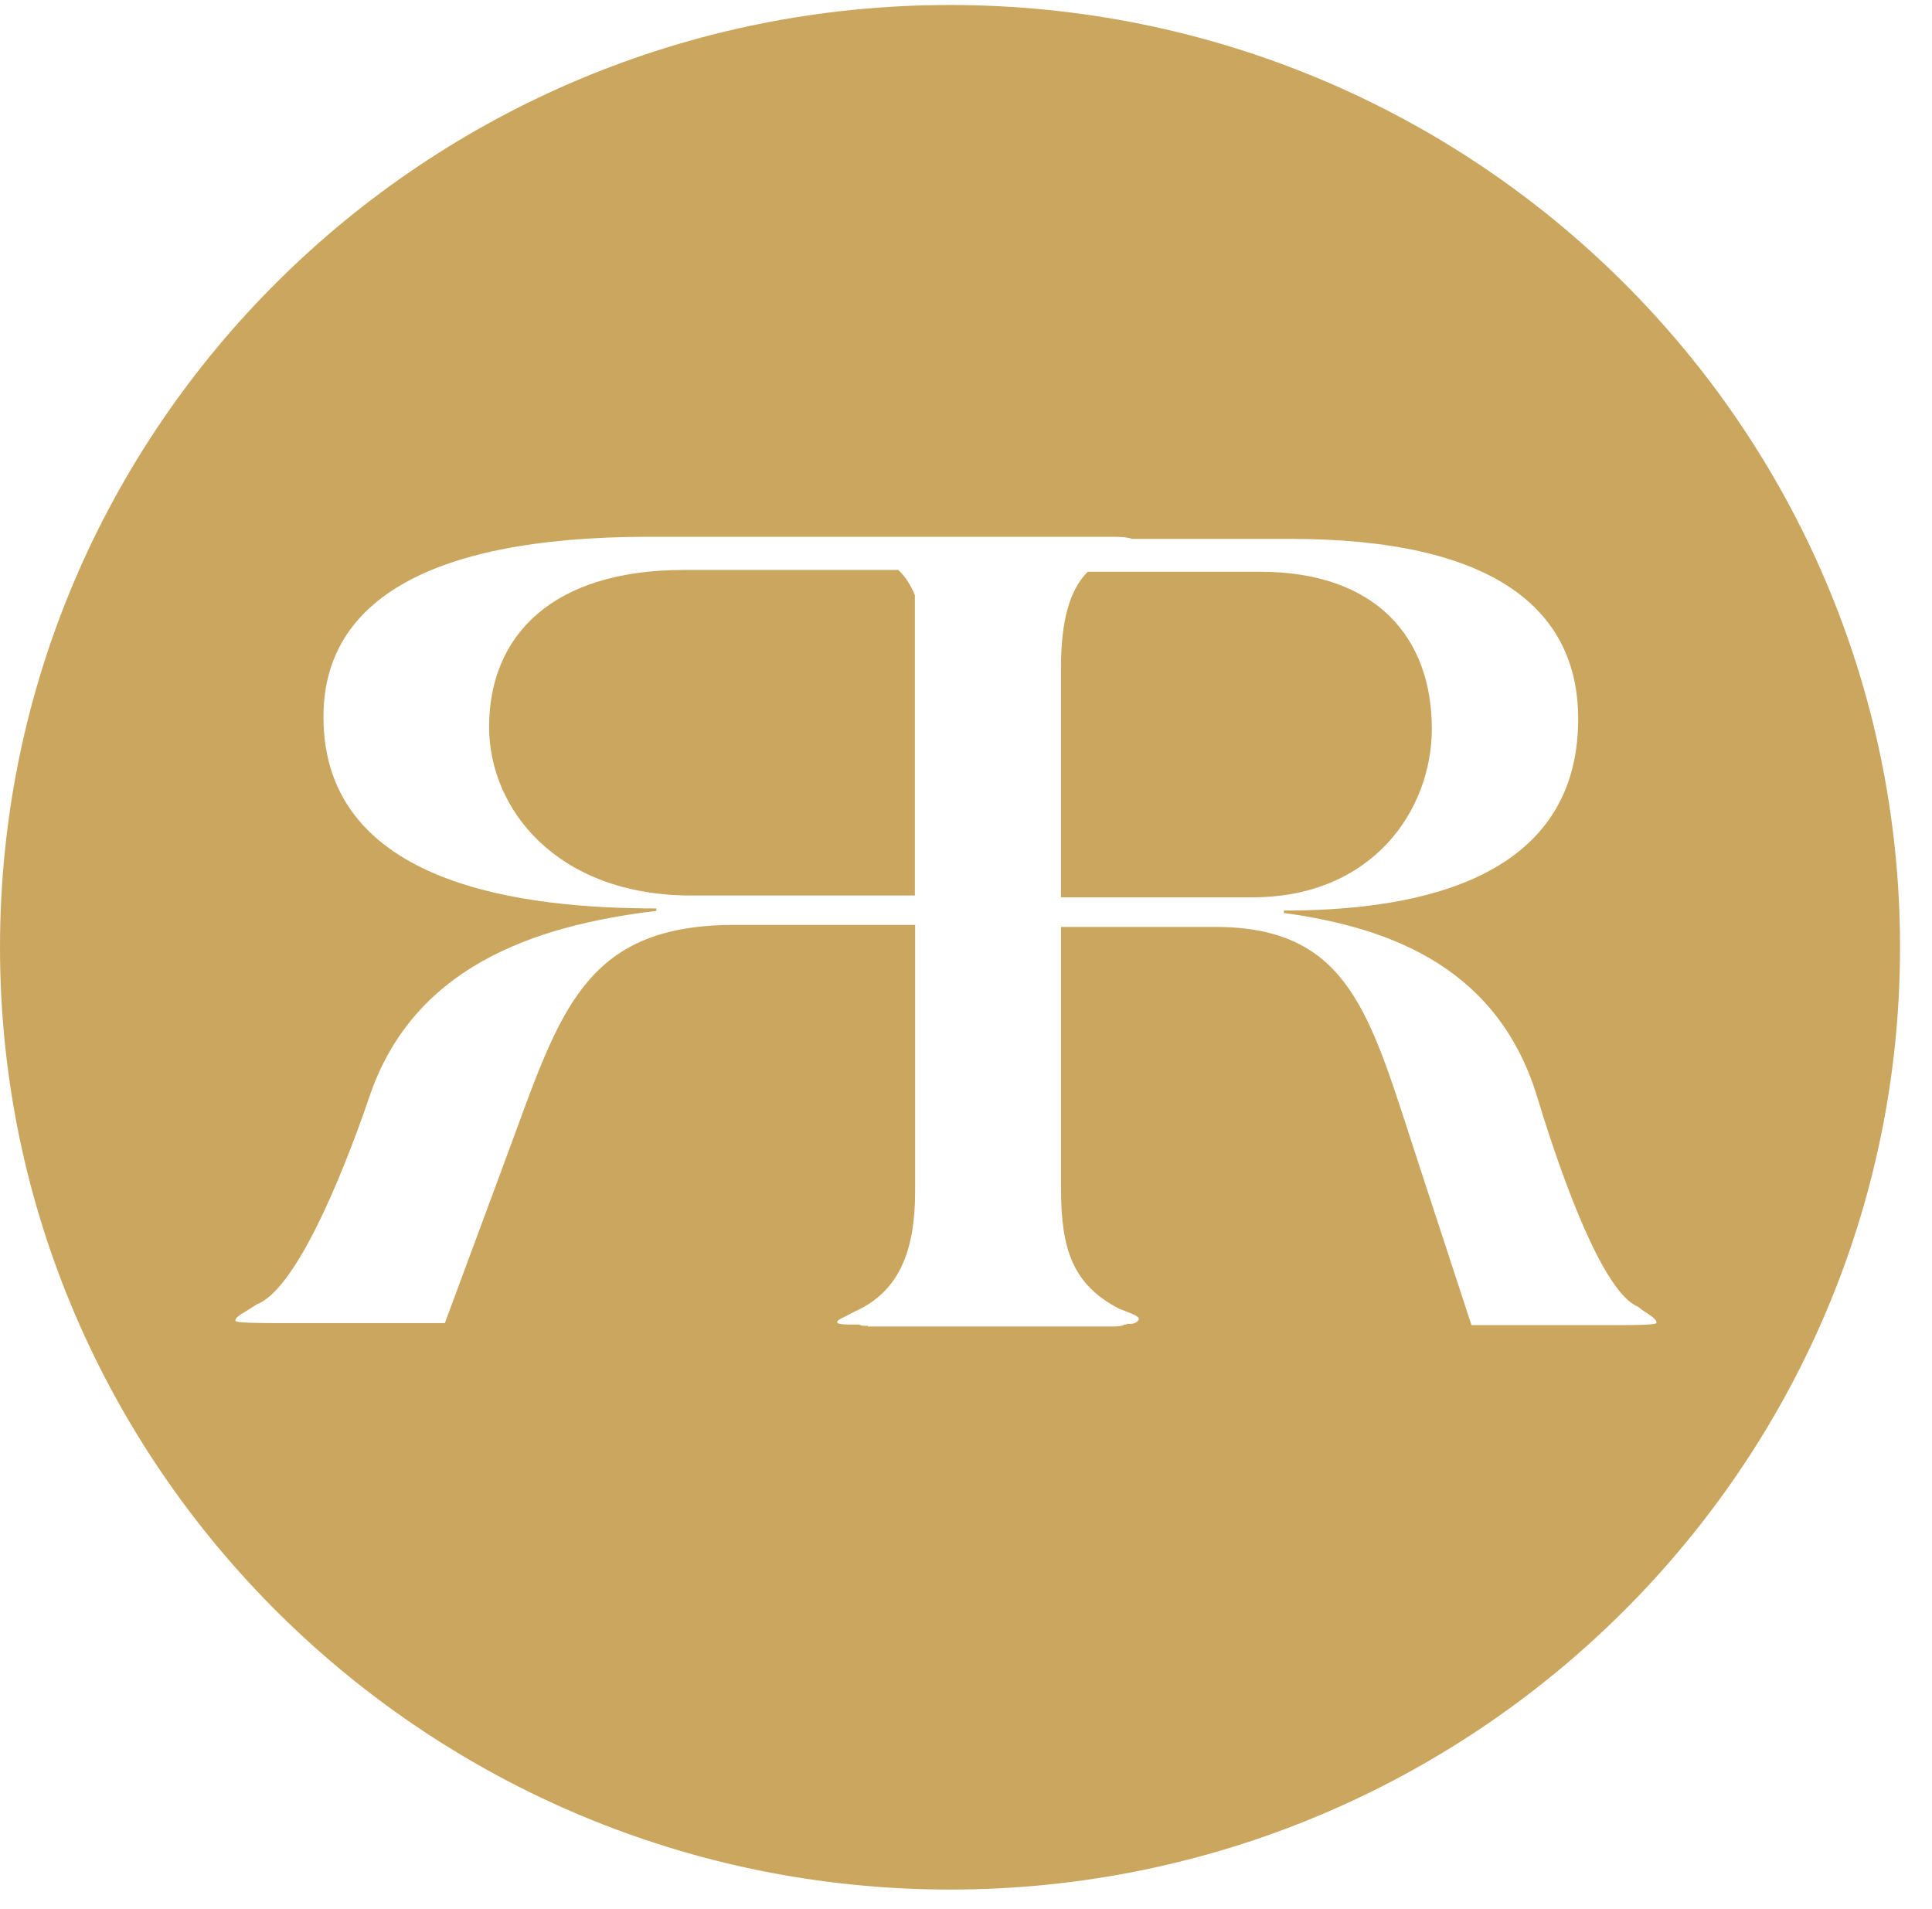 <?xml version="1.0" encoding="UTF-8" standalone="no"?> <svg xmlns:inkscape="http://www.inkscape.org/namespaces/inkscape" xmlns:sodipodi="http://sodipodi.sourceforge.net/DTD/sodipodi-0.dtd" xmlns="http://www.w3.org/2000/svg" xmlns:svg="http://www.w3.org/2000/svg" viewBox="1926 2480 40.248 39.762" width="40.248" height="39.762" data-guides="{&quot;vertical&quot;:[],&quot;horizontal&quot;:[]}" version="1.1" id="svg1" sodipodi:docname="vector.svg" inkscape:export-filename="R.svg" inkscape:export-xdpi="96" inkscape:export-ydpi="96"><path fill="#cba65e" stroke="none" fill-opacity="1" stroke-width="1" stroke-opacity="1" clip-rule="evenodd" color="#333333" fill-rule="evenodd" font-size-adjust="none" id="tSvgf2c38ff01b" title="Path 2" d="m 2052.73,2500.655 c 3.696,1.318 5.849,1.974 9.798,1.974 0,0 0,0 -0.01,0.01 4.87,0 10.971,-1.755 11,-7.589 0,-2.105 -0.913,-4.829 -6.92,-5.645 -0.686,-0.096 -1.35,-0.177 -1.984,-0.254 -4.128,-0.501 -7.024,-0.853 -7.024,-4.357 0,-3.35 3.602,-3.948 6.29,-3.948 4.109,0 6.254,1.974 7.109,4.297 0.043,0.082 0.07,0.139 0.103,0.167 0.017,0.015 0.034,0.022 0.056,0.022 0.124,0 0.189,-0.16 0.349,-0.692 0.316,-1.066 0.633,-2.132 0.949,-3.197 -2.747,-1.034 -5.624,-1.442 -8.595,-1.442 -4.587,0 -10.022,1.347 -10.022,6.803 0,4.669 5.759,5.472 9.367,5.975 0.028,0 0.055,0.01 0.083,0.012 0.267,0.037 0.543,0.071 0.824,0.105 2.612,0.32 5.654,0.692 5.654,4.032 0,4.006 -4.203,4.887 -7.457,4.887 -3.094,0 -7.428,-2.068 -7.899,-5.39 -0.036,-0.248 -0.065,-0.437 -0.224,-0.437 -0.11,0 -0.166,0.042 -0.225,0.196 -0.04,0.104 -0.081,0.259 -0.142,0.486 0,0.013 -0.01,0.026 -0.01,0.039 -0.358,1.316 -0.715,2.632 -1.073,3.948 z m -1.014,-19.556 c -1.014,0.626 -2.275,2.068 -2.275,5.484 0,2.309 0,4.618 0,6.926 0,6.424 -3.037,9.119 -9.515,9.119 -5.153,0 -10.37,-1.129 -10.37,-7.181 0,-3.957 0,-7.915 0,-11.872 0,-1.377 -0.377,-2.476 -1.457,-2.724 -0.159,-0.066 -0.348,-0.16 -0.348,-0.189 0,-0.095 0.189,-0.124 0.508,-0.124 0.222,0 0.629,0.021 1.107,0.046 0.675,0.035 1.489,0.078 2.117,0.078 0.629,0 1.443,-0.043 2.118,-0.078 0.169,-0.01 0.338,-0.017 0.507,-0.026 0.253,-0.012 0.463,-0.02 0.6,-0.02 0.168,0 0.3,0.01 0.387,0.029 0.078,0.019 0.12,0.05 0.12,0.094 0,0.029 -0.159,0.124 -0.347,0.189 -1.073,0.284 -1.457,1.377 -1.457,2.724 0,3.95 0,7.9 0,11.85 0,4.166 3.066,6.366 7.145,6.366 5.566,0 8.001,-2.571 8.001,-8.274 0,-2.321 0,-4.642 0,-6.963 0,-3.358 -0.921,-4.887 -2.276,-5.608 -0.188,-0.095 -0.442,-0.218 -0.442,-0.342 0,-0.124 0.16,-0.124 0.283,-0.124 0.293,0 0.524,0.012 0.751,0.028 0.096,0.01 0.193,0.015 0.289,0.023 0.421,0.034 0.901,0.073 1.772,0.073 0.937,0 1.67,-0.054 2.168,-0.091 0,0 0,-1e-4 0,-2e-4 0.254,-0.019 0.447,-0.033 0.574,-0.033 0.319,0 0.508,0.029 0.508,0.124 0.028,0.124 -0.124,0.248 -0.472,0.502 0,0 0,0 0,-0.01 z m -62.894,0.371 c 2.097,0 4.193,0 6.29,0 0,2.945 0,5.89 0,8.835 -2.022,0 -4.044,0 -6.065,0 -3.667,0 -5.5,-2.345 -5.5,-4.574 0,-2.476 1.703,-4.261 5.275,-4.261 z m 4.544,20.503 c 2.498,0 4.995,0 7.493,0 0,0 0,0.01 -0.01,0.015 0.188,0 0.282,0 0.348,-0.124 0,-0.095 -0.217,-0.16 -0.536,-0.284 -1.261,-0.663 -1.58,-1.631 -1.58,-3.263 0,-4.661 0,-9.323 0,-13.984 0,-1.005 0.029,-2.695 1.326,-3.168 0.348,-0.16 0.696,-0.189 0.696,-0.379 0,-0.124 -0.123,-0.189 -0.63,-0.189 -4.193,0 -8.387,0 -12.58,0 -6.254,0 -8.849,1.908 -8.849,4.887 0,4.603 5.5,5.2 9.037,5.2 0,0.022 0,0.044 0,0.066 -3.413,0.408 -6.638,1.566 -7.805,5.077 -0.789,2.287 -2.022,5.229 -3.065,5.608 -0.189,0.132 -0.356,0.219 -0.459,0.294 -0.067,0.049 -0.107,0.094 -0.107,0.143 0,0.036 0.152,0.066 1.261,0.066 1.476,0 2.952,0 4.428,0 0.536,-1.452 1.073,-2.904 1.609,-4.356 0.041,-0.111 0.082,-0.222 0.124,-0.333 0.064,-0.174 0.128,-0.349 0.192,-0.523 1.274,-3.479 2.053,-5.604 5.946,-5.604 1.633,0 3.266,0 4.899,0 0,2.413 0,4.827 0,7.24 0,1.631 -0.442,2.731 -1.645,3.263 -0.115,0.063 -0.206,0.108 -0.275,0.142 -0.077,0.039 -0.128,0.064 -0.159,0.086 -0.01,0.01 -0.014,0.012 -0.021,0.018 0,0 0,0.01 -0.01,0.01 0,0 0,0.01 -0.01,0.013 0,0.01 0,0.011 0,0.016 0,0.037 0.058,0.066 0.377,0.066 z m 15.588,-20.503 c 2.106,0 4.213,0 6.319,0 0,0 0,0 0,-0.01 3.573,0 5.276,1.821 5.247,4.297 0,2.229 -1.833,4.487 -5.5,4.487 -2.022,0 -4.044,0 -6.065,0 0,-2.925 0,-5.851 0,-8.776 z m 12.769,20.503 c 1.476,0 2.952,0 4.428,0 0,0 0,-0.01 -0.01,-0.015 1.137,0 1.297,-0.029 1.297,0 0,-0.057 -0.054,-0.115 -0.145,-0.178 -0.02,-0.014 -0.041,-0.028 -0.061,-0.041 -0.034,-0.021 -0.069,-0.042 -0.103,-0.064 -0.088,-0.051 -0.176,-0.103 -0.264,-0.154 -1.043,-0.371 -2.304,-3.35 -3.065,-5.608 -1.195,-3.511 -4.42,-4.669 -7.805,-5.077 0,-0.022 0,-0.044 0,-0.066 3.537,0 9.037,-0.59 9.037,-5.2 0,-2.942 -2.587,-4.887 -8.848,-4.887 -4.193,0 -8.387,0 -12.58,0 -0.507,0 -0.63,0.066 -0.63,0.189 0,0.218 0.319,0.255 0.695,0.379 1.333,0.473 1.363,2.163 1.363,3.168 0,4.661 0,9.323 0,13.984 0,1.631 -0.319,2.607 -1.58,3.263 -0.235,0.121 -0.421,0.184 -0.497,0.236 -0.012,0.01 -0.021,0.016 -0.027,0.023 0,0 0,0.01 -0.01,0.01 0,0.01 0,0.011 0,0.017 0,0.021 0.012,0.035 0.034,0.045 0.01,0 0.012,0 0.018,0.01 0.01,0 0.013,0 0.019,0 0.051,0.01 0.126,0.01 0.211,0.01 2.498,0 4.995,0 7.493,0 0.311,0 0.376,-0.036 0.376,-0.066 0,-0.047 -0.03,-0.077 -0.102,-0.116 -0.074,-0.039 -0.193,-0.087 -0.369,-0.168 -1.203,-0.539 -1.645,-1.631 -1.645,-3.263 0,-2.435 0,-4.87 0,-7.305 1.633,0.041 3.266,0.082 4.899,0.124 3.953,0.089 4.695,2.117 6.004,5.696 0.086,0.233 0.171,0.466 0.257,0.699 0.536,1.452 1.073,2.904 1.609,4.356 z m 45.422,10.451 c -0.183,0 -0.367,0 -0.55,0 0,-0.056 0,-0.113 0,-0.169 0.01,-0.196 0.01,-0.364 0.01,-0.501 0,-0.204 -0.029,-0.736 -0.08,-1.58 0.259,0.01 0.519,0.014 0.778,0.022 0,10e-5 0.01,3e-4 0.013,4e-4 0.621,0.018 1.031,0.029 1.231,0.029 1.138,0 2.275,0 3.413,0 0.391,0 1.066,-0.015 2.022,-0.051 -0.05,0.845 -0.08,1.369 -0.08,1.58 0,0.116 0,0.253 0,0.411 0,0.081 0.01,0.167 0.01,0.259 -0.184,0 -0.367,0 -0.551,0 -0.058,-0.925 -0.152,-1.427 -0.29,-1.508 -0.07,-0.043 -0.301,-0.075 -0.69,-0.096 -0.341,-0.018 -0.802,-0.028 -1.382,-0.028 -0.029,0.328 -0.044,0.641 -0.044,0.94 0,0.233 0,0.466 0,0.699 -0.01,0.456 -0.015,0.913 -0.022,1.369 0,0.619 0,1.238 0,1.857 0,0.692 0.01,1.1 0.03,1.209 0.011,0.057 0.034,0.111 0.07,0.159 0.032,0.043 0.074,0.083 0.125,0.117 0.116,0.073 0.297,0.109 0.551,0.109 0.188,0 0.377,0 0.565,0 0,0.153 0,0.306 0,0.459 -0.848,-0.029 -1.58,-0.051 -2.203,-0.051 -0.543,0 -1.159,0.014 -1.848,0.051 0,-0.153 0,-0.306 0,-0.459 0.191,0 0.382,0 0.573,0 0.347,0 0.572,-0.066 0.659,-0.204 0.087,-0.138 0.131,-0.554 0.131,-1.253 0,-0.665 0,-1.33 0,-1.996 0,-1.399 -0.03,-2.404 -0.08,-3.015 -0.135,0 -0.271,0 -0.406,0 -0.544,0 -0.96,0.013 -1.246,0.039 -0.231,0.021 -0.377,0.049 -0.435,0.085 -0.131,0.087 -0.225,0.59 -0.29,1.508 0,0 0,0 0.01,0.01 z m -3.752,-0.071 c -0.014,-0.739 -0.033,-1.191 -0.059,-1.357 -0.037,-0.226 -0.276,-0.342 -0.71,-0.342 -0.189,0 -0.377,0 -0.566,0 0,-0.153 0,-0.306 0,-0.459 0.696,0.029 1.312,0.051 1.848,0.051 0.565,0 1.297,-0.015 2.188,-0.051 0,0.153 0,0.306 0,0.459 -0.188,0 -0.377,0 -0.565,0 -0.478,0 -0.724,0.138 -0.746,0.43 -0.022,0.284 -0.036,1.238 -0.036,2.877 0,0.629 0.01,1.258 0.014,1.886 0,0.634 0.014,0.998 0.029,1.078 0.01,0.044 0.026,0.087 0.056,0.128 0.029,0.039 0.068,0.077 0.118,0.113 0.109,0.073 0.29,0.109 0.558,0.109 0.188,0 0.377,0 0.565,0 0,0.153 0,0.306 0,0.459 -0.84,-0.029 -1.572,-0.051 -2.188,-0.051 -0.253,0 -0.52,0 -0.803,0.01 -0.326,0.01 -0.673,0.021 -1.045,0.041 0,-0.153 0,-0.306 0,-0.459 0.188,0 0.377,0 0.565,0 0.406,0 0.631,-0.095 0.681,-0.284 0.051,-0.189 0.08,-0.575 0.08,-1.173 0,-0.466 0,-1.107 0.015,-1.923 -0.708,-0.01 -1.416,-0.019 -2.124,-0.029 -0.713,0.01 -1.425,0.019 -2.138,0.029 0.01,0.835 0.01,1.67 0.015,2.506 0,0.335 0.014,0.539 0.051,0.612 0.021,0.043 0.057,0.081 0.11,0.115 0.037,0.024 0.082,0.046 0.136,0.067 0.13,0.051 0.29,0.073 0.471,0.073 0.189,0 0.377,0 0.566,0 0,0.153 0,0.306 0,0.459 -0.849,-0.029 -1.581,-0.051 -2.204,-0.051 -0.235,0 -0.484,0 -0.747,0.01 -0.343,0.01 -0.711,0.022 -1.101,0.042 0,-0.153 0,-0.306 0,-0.459 0.191,0 0.382,0 0.573,0 0.413,0 0.645,-0.095 0.703,-0.291 0.058,-0.197 0.087,-1.158 0.087,-2.884 0,-1.872 -0.029,-2.913 -0.08,-3.117 -0.051,-0.211 -0.29,-0.313 -0.71,-0.313 -0.191,0 -0.382,0 -0.573,0 0,-0.153 0,-0.306 0,-0.459 0.703,0.029 1.319,0.051 1.848,0.051 0.573,0 1.305,-0.014 2.204,-0.051 0,0.153 0,0.306 0,0.459 -0.189,0 -0.377,0 -0.566,0 -0.166,0 -0.326,0.029 -0.478,0.087 -0.085,0.03 -0.15,0.07 -0.196,0.119 -0.031,0.034 -0.053,0.072 -0.065,0.114 -0.029,0.102 -0.044,0.524 -0.044,1.274 0,0.342 0,0.685 0,1.027 0.19,0.016 0.395,0.029 0.614,0.041 0.592,0.031 1.289,0.046 2.082,0.046 0.354,0 0.666,-0.01 0.934,-0.024 0.244,-0.015 0.452,-0.036 0.624,-0.063 0.01,0 0.015,-0.01 0.022,-0.014 0,-0.343 -0.01,-0.648 -0.013,-0.916 z m -11.732,0.974 c 0.452,0.01 0.925,0.015 1.419,0.015 0.391,0 0.775,-0.022 1.145,-0.058 0,-0.148 0,-0.296 0,-0.444 0,-0.348 -0.053,-0.684 -0.155,-1.005 -0.035,-0.108 -0.075,-0.215 -0.121,-0.32 -0.116,-0.262 -0.319,-0.473 -0.609,-0.648 -0.078,-0.045 -0.16,-0.085 -0.245,-0.118 -0.229,-0.09 -0.482,-0.137 -0.762,-0.137 -0.594,0 -1.065,0.218 -1.42,0.655 -0.354,0.436 -0.536,1.111 -0.544,2.025 0.409,0.014 0.84,0.027 1.292,0.036 z m -1.306,0.546 c 0.029,1.049 0.29,1.835 0.797,2.381 0.507,0.539 1.166,0.808 1.993,0.808 0.369,0 0.731,-0.066 1.094,-0.182 0.362,-0.124 0.724,-0.306 1.087,-0.553 0.046,0.039 0.091,0.078 0.137,0.117 -0.084,0.223 -0.169,0.447 -0.253,0.67 -0.435,0.255 -0.891,0.444 -1.348,0.575 -0.264,0.075 -0.534,0.126 -0.808,0.156 -0.206,0.023 -0.415,0.034 -0.627,0.034 -1.072,0 -1.935,-0.342 -2.594,-1.027 -0.66,-0.685 -0.986,-1.602 -0.986,-2.775 0,-0.888 0.181,-1.661 0.551,-2.316 0.116,-0.202 0.275,-0.398 0.48,-0.587 0.231,-0.212 0.519,-0.415 0.868,-0.608 0.652,-0.364 1.29,-0.546 1.906,-0.546 0.935,0 1.674,0.277 2.217,0.83 0.544,0.553 0.82,1.325 0.82,2.316 -0.01,0.158 -0.01,0.316 -0.015,0.473 -0.348,0.087 -0.681,0.138 -0.993,0.168 -0.295,0.023 -0.649,0.04 -1.062,0.05 -0.379,0.01 -0.807,0.015 -1.286,0.015 -0.659,0 -1.319,0 -1.978,0 z m -2.232,-3.664 c 0,0.148 0,0.296 0,0.444 -0.188,0 -0.377,0 -0.565,0 -0.479,0 -0.725,0.138 -0.747,0.422 -0.013,0.175 -0.024,0.614 -0.03,1.318 0,0.442 -0.01,0.988 -0.01,1.639 0,0.466 0,0.932 0,1.398 0.015,0.932 0.029,1.442 0.051,1.53 0.021,0.087 0.101,0.16 0.238,0.218 0.138,0.058 0.298,0.087 0.494,0.087 0.188,0 0.377,0 0.565,0 0,0.153 0,0.306 0,0.459 -0.841,-0.029 -1.573,-0.051 -2.196,-0.051 -0.544,0 -1.152,0.015 -1.841,0.051 0,-0.153 0,-0.306 0,-0.459 0.186,0 0.373,0 0.559,0 0.355,0 0.572,-0.073 0.659,-0.226 0.087,-0.146 0.13,-0.787 0.13,-1.93 0,-1.207 0,-2.413 0,-3.62 -0.449,0.947 -0.899,1.894 -1.348,2.841 -0.529,1.107 -1.022,2.251 -1.478,3.438 -0.174,0 -0.348,0 -0.522,0 -0.203,-0.561 -0.442,-1.165 -0.725,-1.799 -0.167,-0.379 -0.333,-0.757 -0.5,-1.136 -0.493,-1.175 -0.985,-2.35 -1.478,-3.525 0,1.641 0,3.282 0,4.923 0.01,0.209 0.015,0.374 0.023,0.495 0.01,0.115 0.017,0.19 0.028,0.226 0.01,0.022 0.017,0.043 0.031,0.064 0.01,0.014 0.022,0.029 0.036,0.043 0.032,0.034 0.075,0.068 0.128,0.104 0.061,0.037 0.143,0.064 0.245,0.082 0.08,0.013 0.172,0.02 0.277,0.02 0.189,0 0.377,0 0.566,0 0,0.153 0,0.306 0,0.459 0,0 -0.063,0 -0.175,0 -0.071,0 -0.161,-0.01 -0.268,-0.011 -0.637,-0.029 -1.079,-0.036 -1.34,-0.036 -0.196,0 -0.696,0.015 -1.507,0.051 0,-0.153 0,-0.306 0,-0.459 0.188,0 0.377,0 0.565,0 0.405,0 0.637,-0.095 0.688,-0.291 0.058,-0.197 0.087,-1.158 0.087,-2.884 0,-1.872 -0.029,-2.913 -0.079,-3.117 -0.051,-0.211 -0.291,-0.313 -0.704,-0.313 -0.188,0 -0.377,0 -0.565,0 0,-0.153 0,-0.306 0,-0.459 0.143,0 0.285,0.01 0.428,0.014 0.55,0.022 0.841,0.036 0.862,0.036 0,0 0.225,-0.01 0.66,-0.029 0.435,-0.022 0.659,-0.037 0.659,-0.037 0.015,0 0.095,0 0.246,0.015 0.184,0.474 0.361,0.927 0.534,1.359 0.265,0.661 0.518,1.272 0.764,1.831 0.389,0.903 0.777,1.806 1.166,2.709 0.449,-0.974 0.899,-1.947 1.348,-2.921 0.522,-1.136 0.841,-1.865 0.971,-2.178 0.109,-0.265 0.217,-0.529 0.326,-0.794 0.356,0.029 0.667,0.051 0.943,0.051 0.21,0 0.811,-0.015 1.797,-0.051 z m -15.305,7.058 c 0.191,0 0.381,0 0.572,0 0.421,0 0.66,-0.109 0.711,-0.313 0.028,-0.121 0.05,-0.4 0.064,-0.842 0.01,-0.332 0.015,-0.755 0.015,-1.271 0,-0.743 0,-1.486 0,-2.229 0,-0.058 0,-0.197 -0.014,-0.415 -0.029,-0.437 -0.037,-0.91 -0.037,-1.406 -0.347,-0.036 -0.804,-0.058 -1.369,-0.058 -0.413,0 -0.826,0 -1.239,0 -0.457,0 -0.892,0.022 -1.312,0.058 -0.011,0.318 -0.019,0.63 -0.023,0.938 0,0.298 -0.01,0.593 -0.01,0.883 0,0.743 0,1.486 0,2.229 0,1.107 0,1.741 0.022,1.915 0.01,0.087 0.025,0.163 0.055,0.227 0.031,0.065 0.075,0.118 0.133,0.159 0.109,0.08 0.304,0.124 0.572,0.124 0.191,0 0.382,0 0.573,0 0,0.153 0,0.306 0,0.459 -0.841,-0.029 -1.573,-0.051 -2.196,-0.051 -0.536,0 -1.152,0.015 -1.84,0.051 0,-0.153 0,-0.306 0,-0.459 0.188,0 0.377,0 0.565,0 0.406,0 0.638,-0.095 0.688,-0.291 0.059,-0.197 0.087,-1.158 0.087,-2.884 0,-1.872 -0.028,-2.913 -0.079,-3.117 -0.051,-0.211 -0.29,-0.313 -0.703,-0.313 -0.189,0 -0.377,0 -0.566,0 0,-0.153 0,-0.306 0,-0.459 0.376,0.016 0.779,0.031 1.212,0.04 0.328,0.01 0.673,0.011 1.035,0.011 1.679,0 3.357,0 5.036,0 0.5,0 1.203,-0.014 2.102,-0.051 0,0.153 0,0.306 0,0.459 -0.188,0 -0.377,0 -0.565,0 -0.478,0 -0.732,0.138 -0.754,0.43 -0.022,0.284 -0.029,1.267 -0.029,2.95 0,0.488 0,0.976 0,1.464 0.015,0.91 0.029,1.398 0.051,1.478 0.01,0.035 0.03,0.068 0.063,0.098 0.018,0.017 0.04,0.034 0.066,0.05 0.031,0.019 0.067,0.038 0.11,0.056 0.138,0.058 0.297,0.087 0.493,0.087 0.188,0 0.377,0 0.565,0 0,0.153 0,0.306 0,0.459 -0.848,-0.029 -1.58,-0.051 -2.203,-0.051 -0.544,0 -1.16,0.014 -1.848,0.051 0,-0.153 0,-0.306 0,-0.459 0,0 0,0 -0.01,-0.01 z m -12.399,-3.926 c 0,1.093 0.225,2.032 0.667,2.804 0.449,0.779 1.087,1.165 1.928,1.165 0.638,0 1.152,-0.248 1.551,-0.728 0.391,-0.488 0.587,-1.231 0.587,-2.221 0,-0.801 -0.116,-1.493 -0.348,-2.083 -0.232,-0.583 -0.536,-1.012 -0.92,-1.282 -0.377,-0.269 -0.805,-0.401 -1.276,-0.401 -0.42,0 -0.797,0.109 -1.13,0.32 -0.333,0.211 -0.58,0.495 -0.739,0.852 -0.217,0.481 -0.326,1.005 -0.326,1.573 0,0 0,0 0.01,0 z m -1.493,0.561 c 0,-0.736 0.167,-1.391 0.507,-1.988 0.341,-0.59 0.812,-1.056 1.42,-1.391 0.158,-0.087 0.321,-0.163 0.491,-0.227 0.198,-0.075 0.403,-0.135 0.616,-0.179 0.309,-0.064 0.633,-0.096 0.973,-0.096 1.124,0 2.022,0.335 2.696,1.005 0.674,0.67 1.015,1.559 1.015,2.673 0,1.311 -0.442,2.36 -1.319,3.132 -0.79,0.692 -1.732,1.042 -2.826,1.042 -1.094,0 -1.913,-0.357 -2.573,-1.071 -0.659,-0.714 -0.993,-1.683 -0.993,-2.906 0,0 0,0 -0.01,0.01 z m -0.84,-3.707 c 0,0.153 0,0.306 0,0.459 -0.189,0 -0.377,0 -0.566,0 -0.222,0 -0.394,0.03 -0.517,0.09 -0.142,0.07 -0.218,0.18 -0.23,0.333 -0.022,0.284 -0.036,1.238 -0.036,2.877 0,0.626 0,1.253 0,1.879 5e-4,0.03 10e-4,0.059 0,0.089 0.01,0.304 0.013,0.541 0.019,0.709 0.01,0.155 0.013,0.251 0.023,0.288 0.015,0.087 0.073,0.168 0.181,0.24 0.109,0.073 0.29,0.109 0.566,0.109 0.188,0 0.377,0 0.565,0 0,0.153 0,0.306 0,0.459 -0.84,-0.029 -1.572,-0.051 -2.188,-0.051 -0.161,0 -0.327,0 -0.5,0 -0.413,0.01 -0.862,0.021 -1.348,0.047 0,-0.153 0,-0.306 0,-0.459 0.191,0 0.382,0 0.572,0 0.377,0 0.594,-0.087 0.667,-0.248 0.072,-0.168 0.108,-0.852 0.108,-2.061 0,-1.267 0,-2.535 0,-3.802 0,-0.141 0,-0.282 0,-0.422 -0.427,-0.051 -1.058,-0.08 -1.884,-0.08 -0.149,0 -0.323,0 -0.519,0.01 -0.223,0.01 -0.475,0.021 -0.756,0.041 0,2.36 -0.073,3.926 -0.21,4.705 -0.138,0.772 -0.435,1.377 -0.884,1.799 -0.45,0.422 -0.877,0.634 -1.29,0.634 -0.167,0 -0.37,-0.036 -0.616,-0.109 0.01,-0.104 0.015,-0.209 0.022,-0.313 0.014,-0.153 0.021,-0.248 0.021,-0.291 -3e-4,-0.016 -7e-4,-0.032 0,-0.048 -9e-4,-0.024 0,-0.055 -0.01,-0.093 0,-0.029 -0.01,-0.062 -0.014,-0.1 0,-0.014 0,-0.029 0,-0.044 -5e-4,0 -9e-4,-0.01 0,-0.01 -0.01,-0.076 -0.016,-0.175 -0.016,-0.297 0.06,-0.029 0.121,-0.058 0.181,-0.087 0.218,0.27 0.478,0.408 0.79,0.408 0.478,0 0.826,-0.298 1.036,-0.896 0.21,-0.597 0.319,-1.908 0.319,-3.918 0,-0.575 -0.029,-0.947 -0.08,-1.122 -0.027,-0.095 -0.11,-0.166 -0.246,-0.211 -0.114,-0.038 -0.265,-0.058 -0.45,-0.058 -0.191,0 -0.382,0 -0.572,0 0,-0.153 0,-0.306 0,-0.459 0.797,0.029 1.464,0.051 2,0.051 1.23,0 2.459,0 3.688,0 0.525,0 1.25,-0.015 2.174,-0.051 z m -14.624,3.095 c 0.819,0.029 1.725,0.051 2.711,0.051 0.391,0 0.775,-0.022 1.145,-0.058 0,-0.148 0,-0.296 0,-0.444 0,-0.466 -0.094,-0.91 -0.275,-1.326 -0.116,-0.262 -0.319,-0.473 -0.609,-0.648 -0.29,-0.168 -0.623,-0.255 -1.007,-0.255 -0.594,0 -1.065,0.218 -1.42,0.655 -0.354,0.436 -0.535,1.111 -0.543,2.025 z m -0.015,0.583 c 0.029,1.049 0.29,1.835 0.797,2.381 0.507,0.539 1.167,0.808 1.993,0.808 0.37,0 0.732,-0.066 1.094,-0.182 0.362,-0.124 0.725,-0.306 1.087,-0.553 0.046,0.039 0.092,0.078 0.138,0.117 -0.084,0.223 -0.169,0.447 -0.253,0.67 -0.435,0.255 -0.892,0.444 -1.348,0.575 -0.463,0.131 -0.942,0.189 -1.435,0.189 -1.073,0 -1.935,-0.342 -2.594,-1.027 -0.66,-0.685 -0.986,-1.602 -0.986,-2.775 0,-0.888 0.181,-1.661 0.551,-2.316 0.246,-0.43 0.688,-0.83 1.348,-1.194 0.652,-0.364 1.29,-0.546 1.906,-0.546 0.935,0 1.674,0.277 2.217,0.83 0.543,0.553 0.819,1.325 0.819,2.316 0,0.158 -0.01,0.316 -0.014,0.473 -0.348,0.087 -0.681,0.138 -0.993,0.168 -0.566,0.044 -1.348,0.066 -2.348,0.066 -0.659,0 -1.319,0 -1.978,0 z m -7.16,3.328 c 0.21,0.029 0.406,0.051 0.58,0.051 0.746,0 1.362,-0.146 1.84,-0.452 0.486,-0.299 0.725,-0.736 0.725,-1.304 0,-0.401 -0.087,-0.714 -0.254,-0.947 -0.174,-0.233 -0.478,-0.415 -0.935,-0.554 -0.083,-0.026 -0.168,-0.049 -0.252,-0.07 -0.062,-0.015 -0.123,-0.029 -0.185,-0.041 -0.307,-0.062 -0.617,-0.093 -0.926,-0.093 -0.043,0 -0.253,0.01 -0.623,0.022 0,0.643 0,1.287 0,1.93 0,0.475 0,0.834 0.01,1.077 0,0.205 0.012,0.329 0.022,0.372 0,0 0,0 0,0.01 z m 0.043,-6.475 c -0.051,0.393 -0.08,0.969 -0.08,1.719 0,0.291 0,0.583 0,0.874 0.099,0.01 0.186,0.01 0.264,0.011 0.133,0 0.235,0 0.308,0 0.688,0 1.225,-0.124 1.616,-0.364 0.392,-0.24 0.587,-0.59 0.587,-1.049 0,-0.852 -0.594,-1.275 -1.79,-1.275 -0.152,0 -0.457,0.029 -0.906,0.08 z m -2.522,-0.08 c 0,-0.153 0,-0.306 0,-0.459 0.34,0.029 0.623,0.051 0.862,0.051 1.014,-0.017 2.029,-0.034 3.043,-0.051 0.906,0 1.601,0.124 2.094,0.371 0.493,0.248 0.739,0.626 0.739,1.129 0,0.874 -0.775,1.471 -2.326,1.792 1.877,0.109 2.819,0.714 2.819,1.828 0,0.75 -0.37,1.333 -1.116,1.762 -0.747,0.43 -1.631,0.641 -2.66,0.641 -0.181,0 -0.478,0 -0.892,-0.015 -0.384,-0.014 -0.775,-0.014 -1.181,-0.014 -0.377,0 -0.739,0.014 -1.094,0.051 0,-0.119 0,-0.238 0,-0.357 0.109,-0.036 0.217,-0.073 0.326,-0.109 0.225,-0.087 0.362,-0.211 0.413,-0.393 0.043,-0.175 0.072,-1.085 0.072,-2.724 0,-0.862 -0.01,-1.55 -0.017,-2.064 -0.014,-0.624 -0.035,-0.992 -0.062,-1.104 -0.051,-0.211 -0.29,-0.313 -0.71,-0.313 -0.106,0 -0.212,0 -0.319,0 0,-0.01 0,-0.015 0.01,-0.022 z m -4.764,2.68 c 0.454,0.01 0.928,0.015 1.423,0.015 0.111,0 0.221,0 0.331,-0.01 0.049,0 0.099,0 0.148,-0.01 0.226,-0.01 0.449,-0.026 0.666,-0.048 0,-0.148 0,-0.296 0,-0.444 0,-0.466 -0.094,-0.91 -0.275,-1.326 -0.065,-0.148 -0.159,-0.28 -0.279,-0.398 -0.046,-0.045 -0.097,-0.089 -0.152,-0.13 -0.055,-0.042 -0.114,-0.082 -0.178,-0.12 -0.29,-0.168 -0.623,-0.255 -1.007,-0.255 -0.594,0 -1.065,0.218 -1.42,0.655 -0.354,0.436 -0.535,1.111 -0.543,2.025 0.408,0.014 0.837,0.027 1.287,0.036 z m -1.302,0.546 c 0.029,1.049 0.29,1.835 0.797,2.381 0.507,0.539 1.167,0.808 1.993,0.808 0.119,0 0.238,-0.01 0.355,-0.02 0.248,-0.028 0.493,-0.083 0.739,-0.162 0.362,-0.124 0.725,-0.306 1.087,-0.553 0.046,0.039 0.092,0.078 0.138,0.117 -0.085,0.223 -0.169,0.447 -0.254,0.67 -0.261,0.153 -0.53,0.282 -0.802,0.39 -0.181,0.071 -0.363,0.133 -0.546,0.185 -0.464,0.131 -0.942,0.189 -1.435,0.189 -1.072,0 -1.935,-0.342 -2.594,-1.027 -0.66,-0.685 -0.985,-1.602 -0.985,-2.775 0,-0.888 0.181,-1.661 0.55,-2.316 0.247,-0.43 0.689,-0.83 1.348,-1.194 0.652,-0.364 1.29,-0.546 1.906,-0.546 0.935,0 1.674,0.277 2.218,0.83 0.543,0.553 0.819,1.325 0.819,2.316 0,0.158 -0.01,0.316 -0.015,0.473 -0.348,0.087 -0.681,0.138 -0.993,0.168 -0.565,0.044 -1.348,0.066 -2.348,0.066 -0.659,0 -1.319,0 -1.978,0 z m -7.304,-3.176 c 1.128,0 1.835,0.021 2.116,0.057 0,0.127 0,0.253 0,0.38 0,0.01 0.01,0.401 0.029,1.18 0.029,0.852 0.043,1.304 0.043,1.377 0,1.537 -0.029,2.702 -0.094,3.496 -0.558,0.015 -1.239,0.022 -2.058,0.022 -0.879,-0.01 -1.758,-0.014 -2.638,-0.022 0.34,-0.211 0.638,-0.553 0.884,-1.012 0.254,-0.459 0.413,-1.027 0.486,-1.704 0.016,-0.147 0.03,-0.31 0.042,-0.49 0.044,-0.65 0.066,-1.516 0.066,-2.605 0,-0.206 0,-0.413 0,-0.619 0.374,-0.019 0.749,-0.039 1.123,-0.058 z m 4.84,9.301 c -0.191,0 -0.382,0 -0.572,0 0,-0.121 0,-0.243 0,-0.364 0,-0.2 -0.01,-0.427 -0.019,-0.683 -0.014,-0.275 -0.034,-0.583 -0.06,-0.927 -0.529,-0.233 -1.37,-0.35 -2.515,-0.35 -0.594,0 -1.188,0 -1.783,0 -1.413,0 -2.392,0.087 -2.935,0.255 -0.164,0.692 -0.328,1.384 -0.493,2.076 -0.167,0 -0.333,0 -0.5,0 0.094,-0.721 0.181,-1.631 0.261,-2.739 0.754,-0.233 1.268,-0.714 1.551,-1.435 0.283,-0.721 0.428,-1.996 0.428,-3.824 0,-0.532 -0.029,-0.896 -0.087,-1.078 -0.058,-0.182 -0.29,-0.277 -0.681,-0.277 -0.193,0 -0.387,0 -0.58,0 0,-0.153 0,-0.306 0,-0.459 0.311,0.011 0.604,0.022 0.878,0.03 0.422,0.013 0.8,0.021 1.129,0.021 1.208,0 2.416,0 3.623,0 0.435,0 1.217,-0.015 2.362,-0.051 0,0.153 0,0.306 0,0.459 -0.193,0 -0.386,0 -0.58,0 -0.273,0 -0.471,0.045 -0.594,0.137 -0.093,0.069 -0.143,0.164 -0.153,0.286 -0.012,0.152 -0.021,0.511 -0.028,1.076 -0.01,0.463 -0.01,1.063 -0.01,1.801 0,1.755 0.015,2.717 0.036,2.862 0.022,0.153 0.102,0.27 0.225,0.342 0.131,0.073 0.624,0.109 1.486,0.109 -0.217,0.458 -0.348,1.366 -0.392,2.731 z m -39.473,-0.634 c -10.892,0 -19.791,-8.784 -19.791,-19.628 0,-10.845 8.855,-19.628 19.791,-19.628 10.935,0 19.791,8.784 19.791,19.628 0,10.845 -8.899,19.628 -19.791,19.628 z m -0.732,-26.962 c -0.046,-0.114 -0.102,-0.221 -0.168,-0.318 -0.052,-0.075 -0.11,-0.145 -0.177,-0.207 -1.491,0 -2.982,0 -4.474,0 -2.739,0 -4.051,1.369 -4.051,3.27 0,1.704 1.406,3.511 4.218,3.511 1.551,0 3.102,0 4.652,0 0,-2.085 0,-4.171 0,-6.256 z m 4.362,15.193 c 0.019,0 0.039,0 0.059,0 -0.01,0 -0.014,-0.01 -0.021,-0.015 0.036,0 0.067,0 0.095,0 0.023,0 0.044,0 0.062,-0.01 0.049,-0.011 0.083,-0.034 0.111,-0.086 0,-0.021 -0.014,-0.04 -0.04,-0.059 -0.026,-0.019 -0.064,-0.037 -0.11,-0.057 -0.042,-0.018 -0.09,-0.036 -0.144,-0.057 -0.04,-0.015 -0.08,-0.031 -0.119,-0.046 -0.971,-0.503 -1.21,-1.246 -1.21,-2.498 0,-1.818 0,-3.637 0,-5.455 1.07,0 2.14,0 3.21,0 2.641,0 3.168,1.626 4.029,4.285 0.07,0.216 0.142,0.438 0.217,0.667 0.365,1.114 0.73,2.229 1.094,3.343 1,0 2,0 3,0 0.753,0 0.855,-0.022 0.855,-0.051 0,-0.028 -0.015,-0.054 -0.043,-0.082 -0.034,-0.034 -0.086,-0.07 -0.15,-0.114 0,0 -0.01,0 -0.01,-0.01 0,0 0,0 -0.01,0 -0.052,-0.036 -0.112,-0.077 -0.174,-0.127 -0.71,-0.291 -1.543,-2.549 -2.079,-4.304 -0.79,-2.695 -2.979,-3.583 -5.297,-3.897 0,-0.017 0,-0.034 0,-0.051 2.398,0 6.131,-0.459 6.131,-3.991 0,-2.287 -1.761,-3.751 -6,-3.751 -1.099,0 -2.198,0 -3.297,0 -0.07,-0.029 -0.194,-0.044 -0.406,-0.044 -3.215,0 -6.43,0 -9.646,0 -4.804,0 -6.79,1.464 -6.79,3.751 0,3.532 4.218,3.991 6.935,3.991 0,0.017 0,0.034 0,0.051 -2.616,0.313 -5.087,1.202 -5.986,3.897 -0.602,1.755 -1.551,4.013 -2.348,4.304 -0.078,0.055 -0.152,0.099 -0.215,0.138 -0.131,0.079 -0.22,0.133 -0.22,0.197 0,0.029 0.123,0.051 0.971,0.051 1.131,0 2.261,0 3.392,0 0.413,-1.114 0.826,-2.229 1.239,-3.343 0.085,-0.228 0.167,-0.45 0.245,-0.665 0.974,-2.66 1.569,-4.287 4.552,-4.287 1.254,0 2.507,0 3.761,0 0,1.852 0,3.705 0,5.557 0,1.245 -0.341,2.09 -1.261,2.498 -0.088,0.048 -0.158,0.082 -0.211,0.109 -0.053,0.026 -0.09,0.045 -0.114,0.061 -0.026,0.017 -0.037,0.031 -0.037,0.049 0,0.029 0.05,0.051 0.29,0.051 0.056,0 0.111,0 0.167,0 0.023,0.016 0.051,0.023 0.086,0.026 0.029,0 0.062,0 0.102,0 0,0 0,0.01 -0.01,0.015 1.693,0 3.386,0 5.08,0 0.119,0 0.186,-0.01 0.222,-0.017 0.024,-0.01 0.035,-0.016 0.038,-0.026 z m -1.318,-8.9 c 1.331,0 2.662,0 3.993,0 2.486,0 3.732,-1.806 3.732,-3.511 0,-1.901 -1.159,-3.27 -3.58,-3.27 -1.196,0 -2.391,0 -3.587,0 -0.539,0.536 -0.559,1.513 -0.559,2.134 0,1.549 0,3.098 0,4.647 z" clip-path="url(#clipPath3)" transform="translate(-0.014,-0.003)"></path><defs id="defs1"><clipPath id="clipPath3"><rect style="fill:#000000" id="rect4" width="40.262" height="39.765" x="1926" y="2480"></rect></clipPath></defs></svg> 